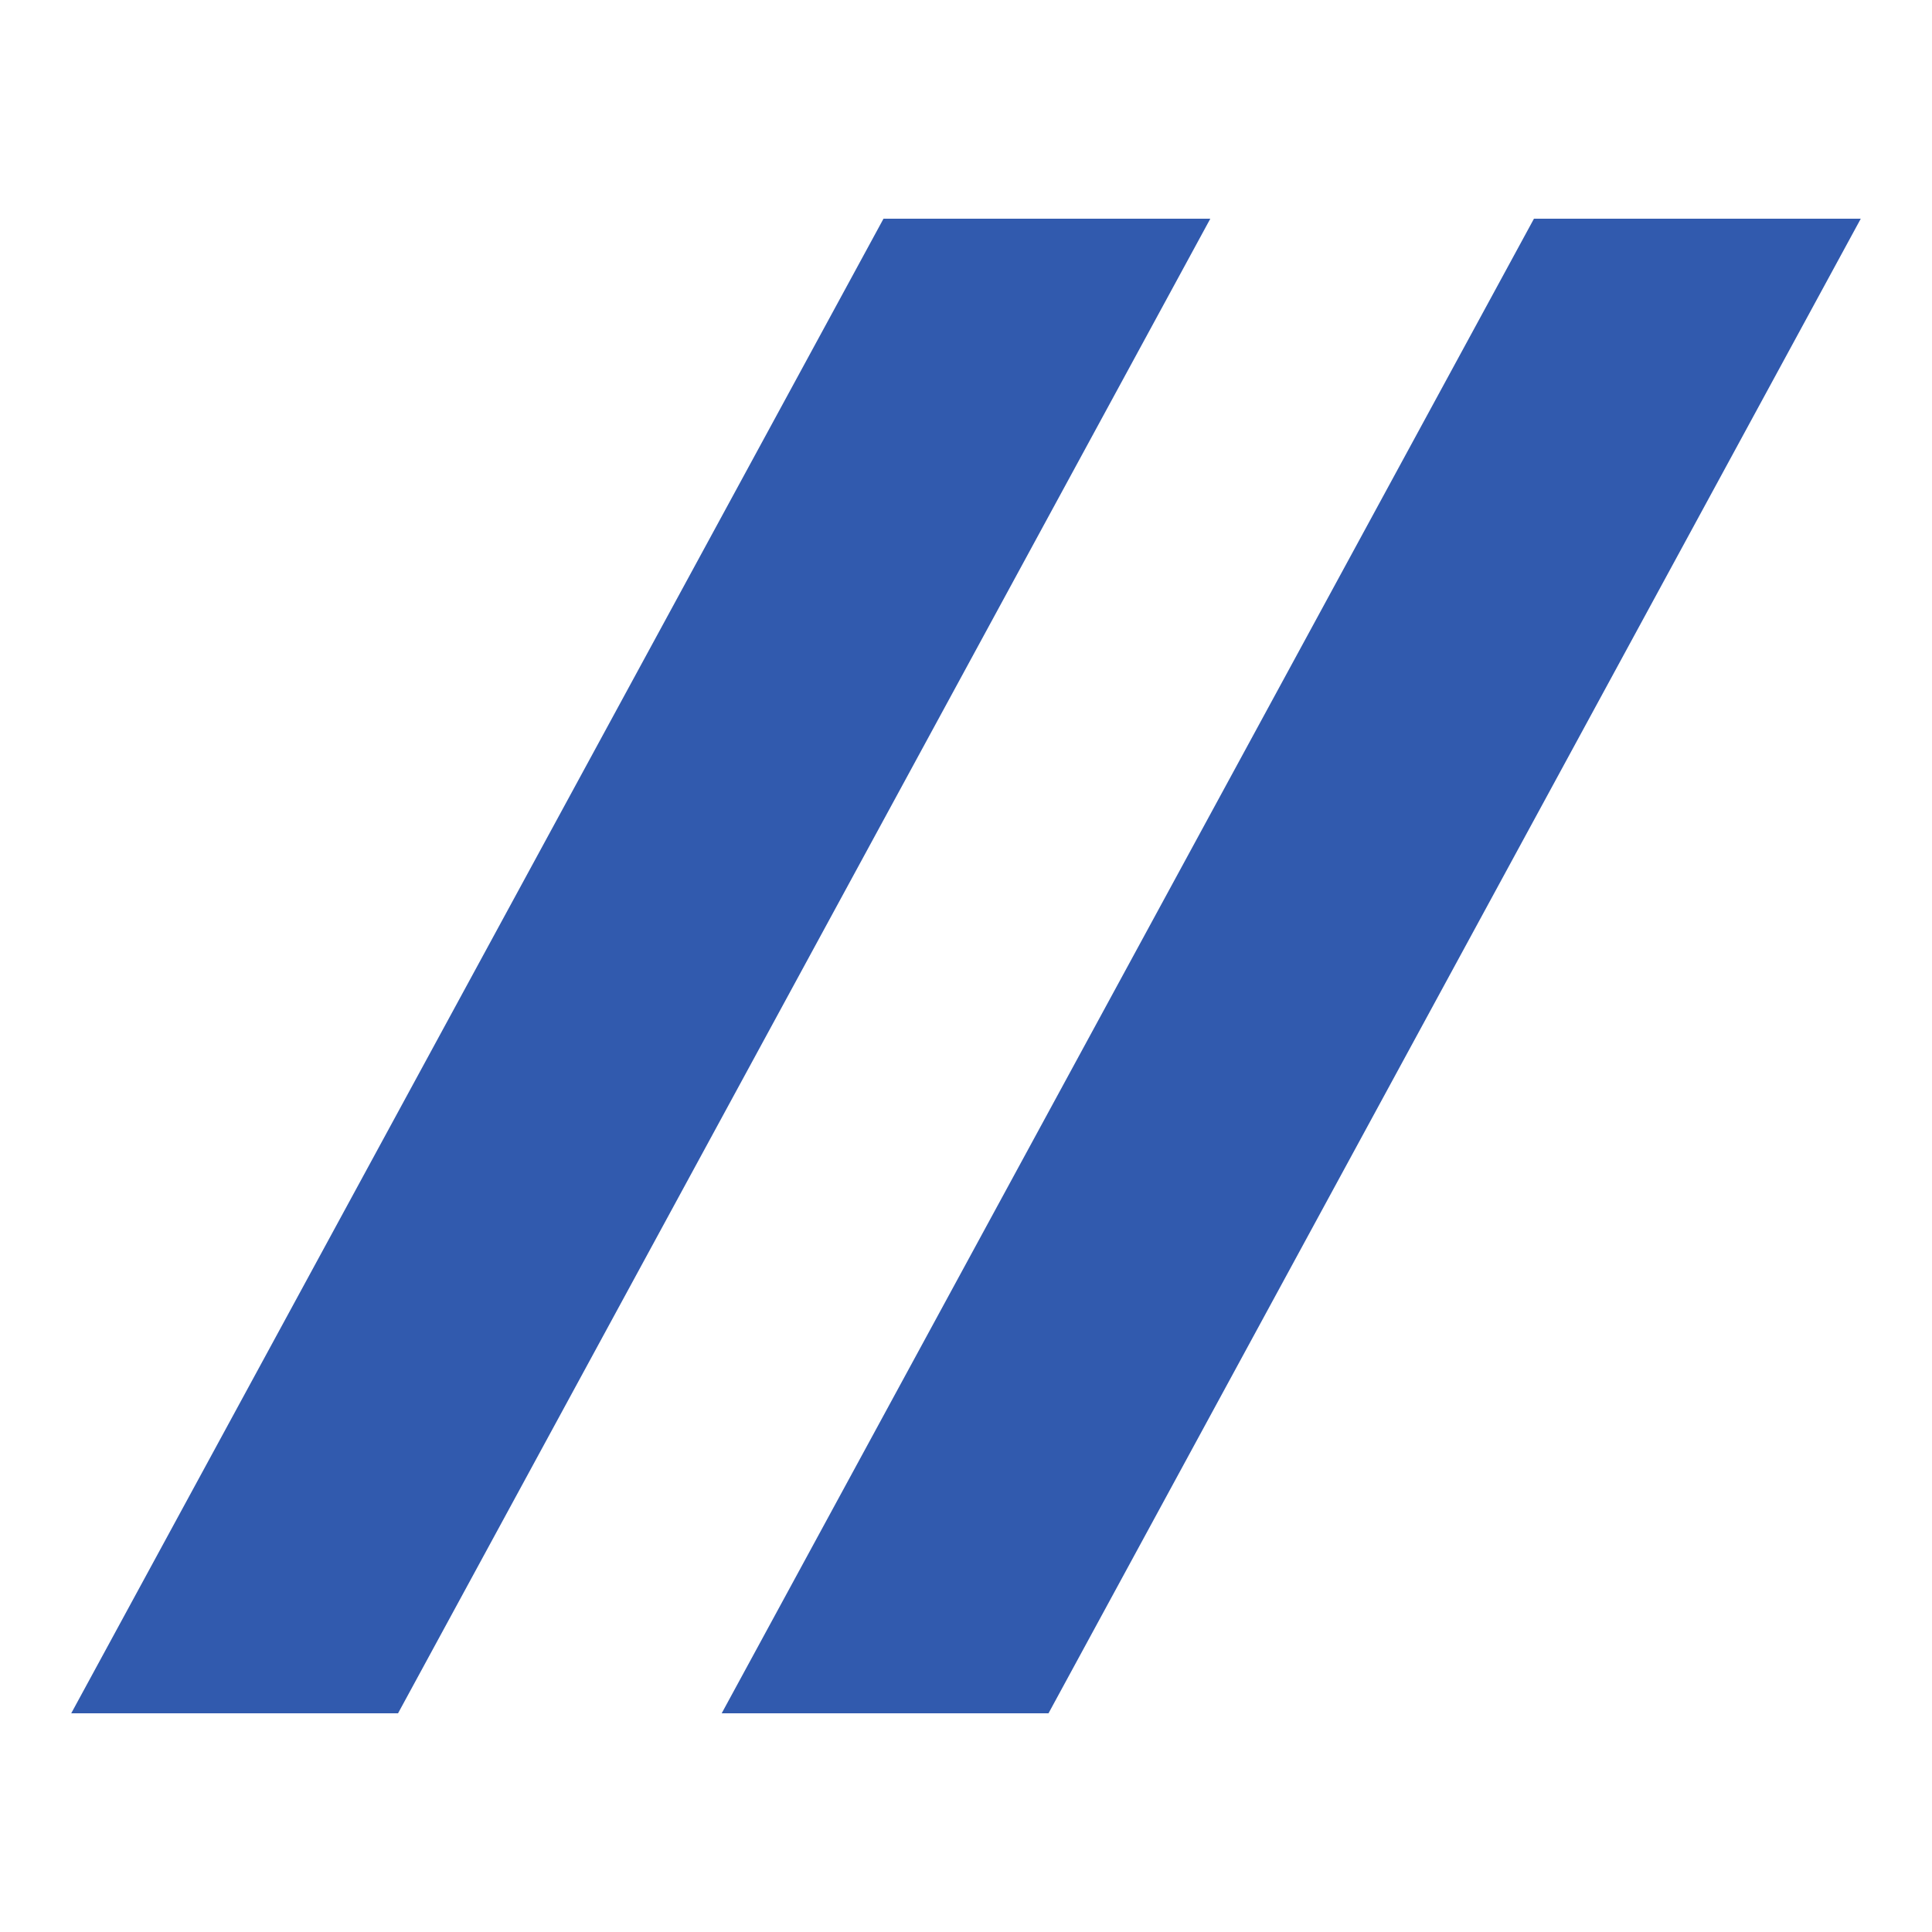 <?xml version="1.0" encoding="UTF-8"?>
<svg data-bbox="82.946 254.69 2084.108 1740.63" xmlns="http://www.w3.org/2000/svg" viewBox="0 0 2250 2250" fill-rule="evenodd" clip-rule="evenodd" stroke-linejoin="round" stroke-miterlimit="2" data-type="ugc">
    <g>
        <path d="m82.946 1995.32 945.978-1740.63h380.608L463.554 1995.32H82.946Zm757.522 0 945.978-1740.63h380.608l-945.978 1740.63H840.468Z" fill="#315aae" fill-rule="nonzero"/>
    </g>
</svg>
